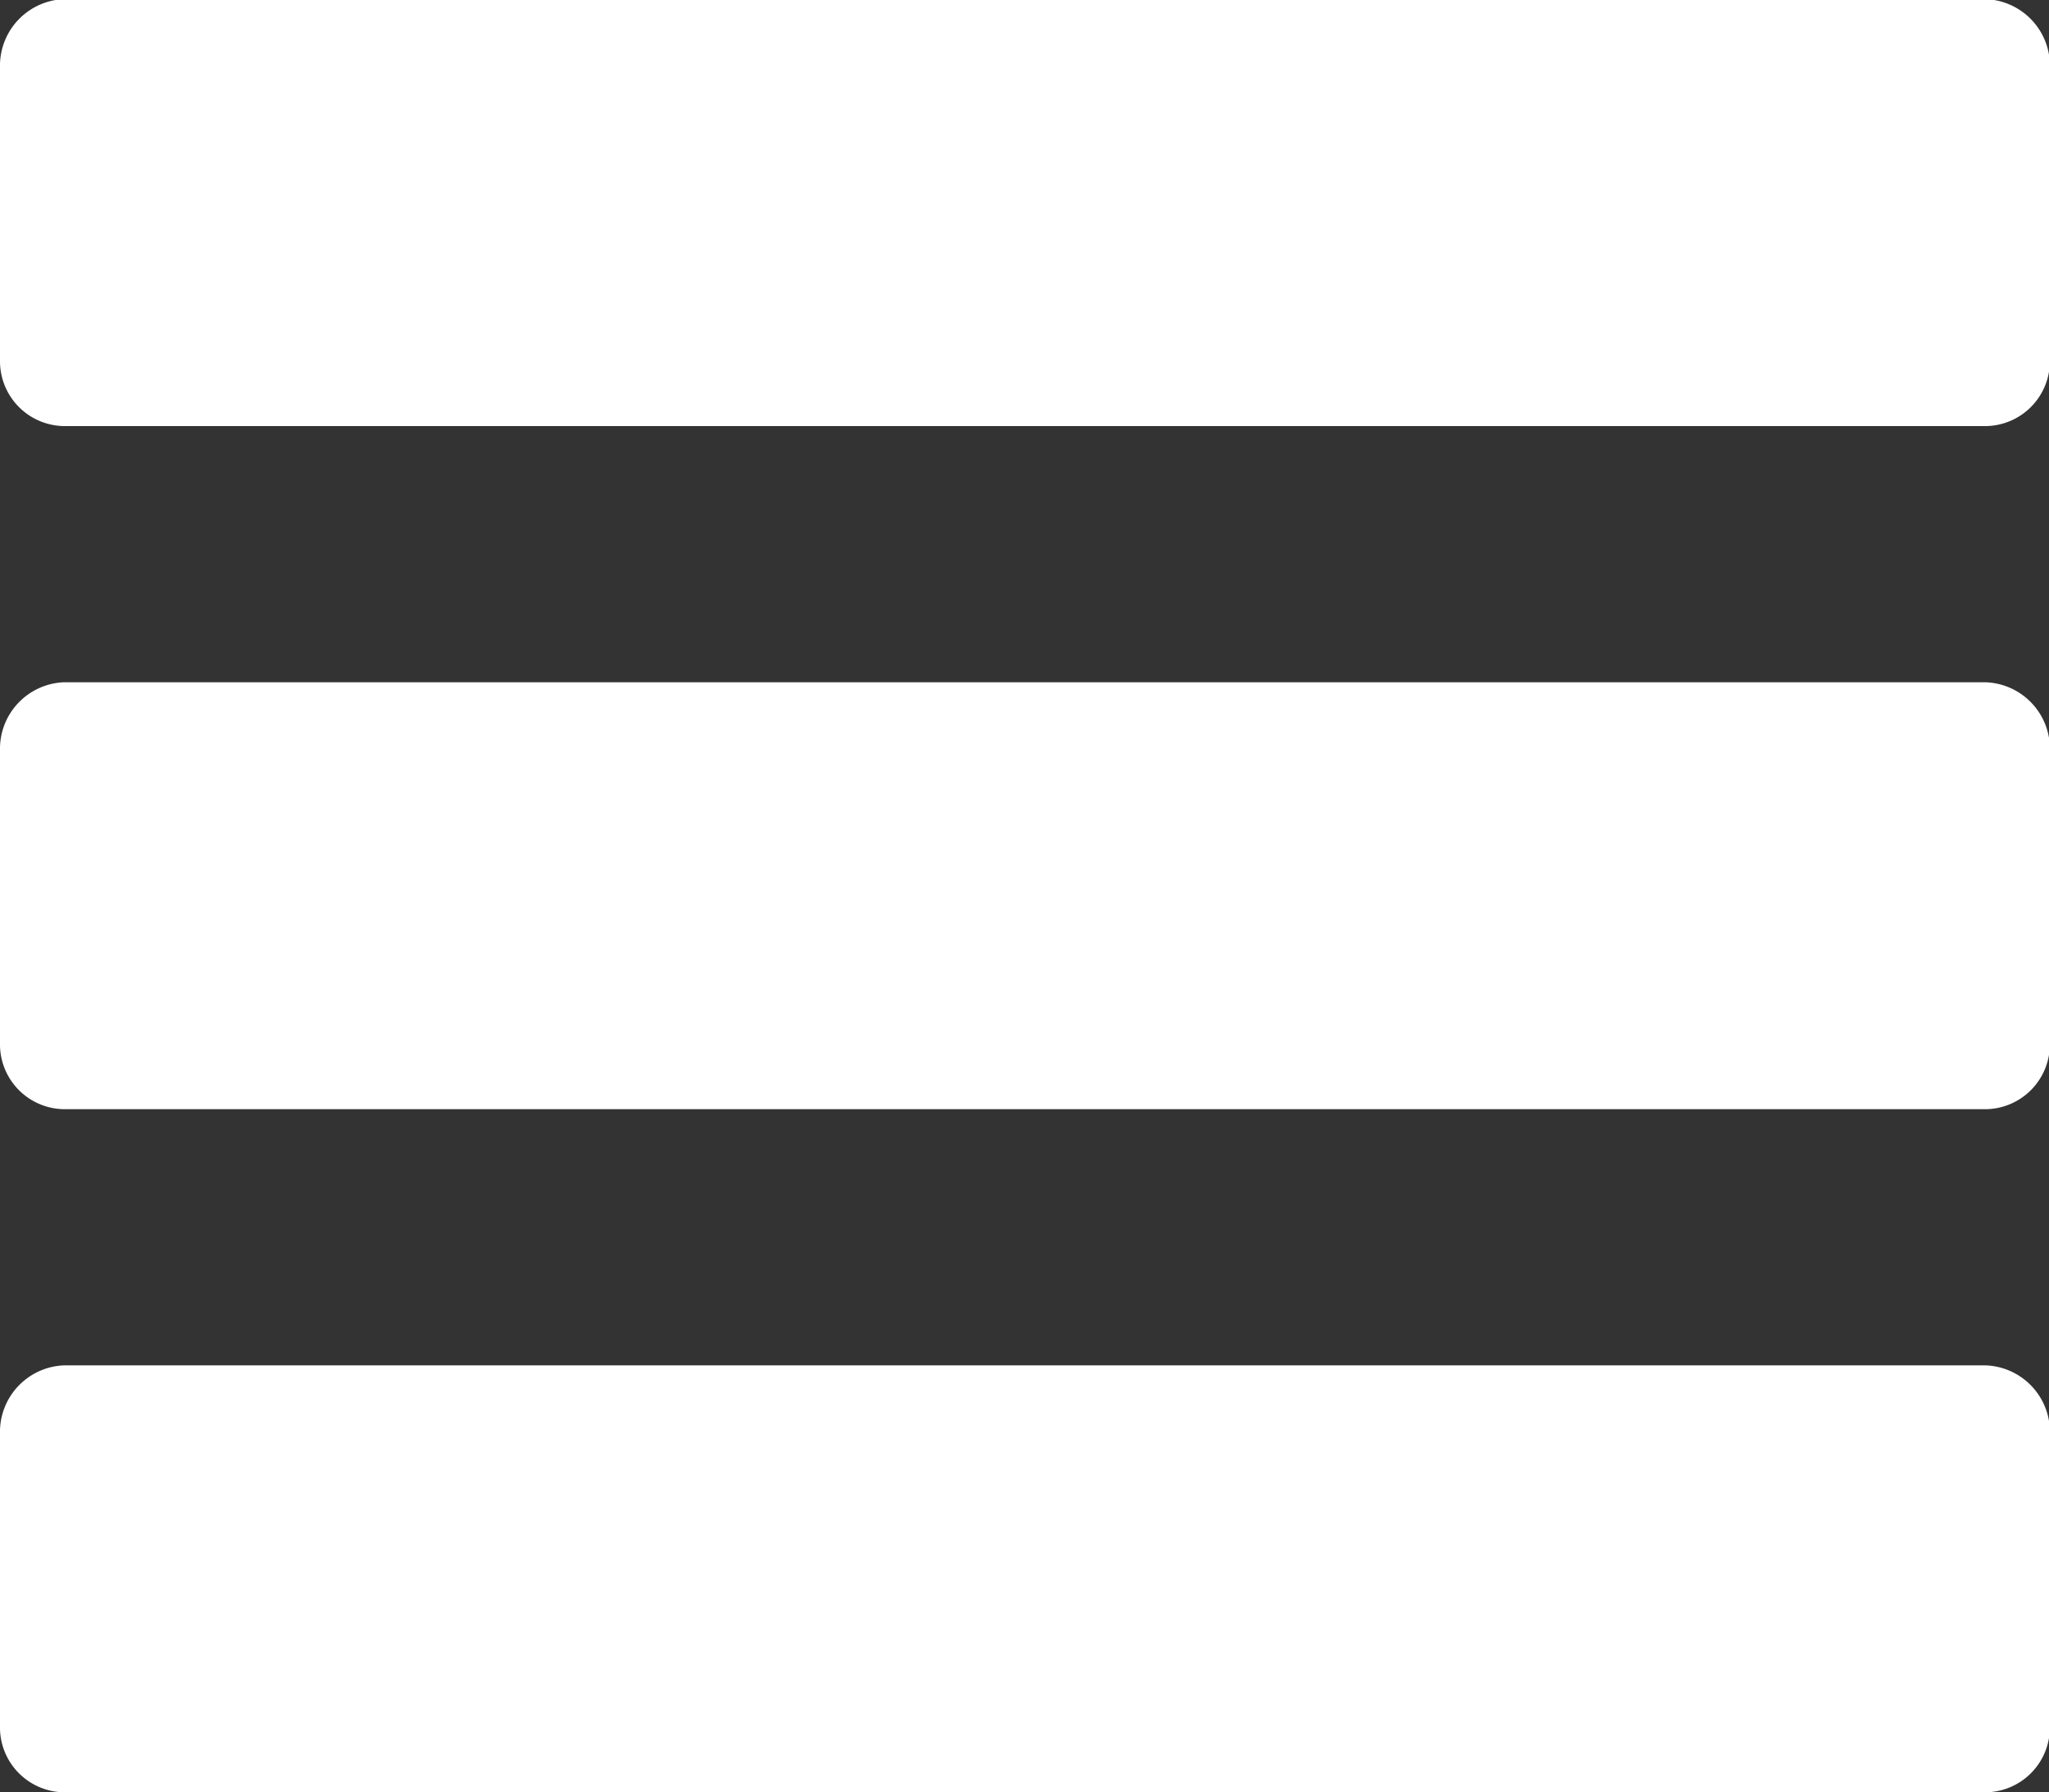 <?xml version="1.0" encoding="UTF-8"?>
<svg xmlns="http://www.w3.org/2000/svg" id="Layer_1" data-name="Layer 1" viewBox="0 0 23.99 20.99">
  <rect x="0" y="0" width="23.99" height="20.99" fill="#333333" stroke="none"/>
  <defs>
    <style>.cls-1{fill:#fff;}</style>
  </defs>
  <title>ico-list</title>
  <path class="cls-1" d="M23.24,17H0.75a0.78,0.78,0,0,0-.75.8v3.42A0.76,0.76,0,0,0,.75,22H23.24A0.76,0.76,0,0,0,24,21.23V17.81A0.78,0.78,0,0,0,23.24,17Zm0-8H0.75a0.78,0.78,0,0,0-.75.8v3.42A0.76,0.76,0,0,0,.75,14H23.24A0.76,0.76,0,0,0,24,13.23V9.81A0.78,0.78,0,0,0,23.24,9Zm0-8H0.75a0.78,0.78,0,0,0-.75.8V5.23A0.76,0.76,0,0,0,.75,6H23.24A0.76,0.76,0,0,0,24,5.23V1.81A0.78,0.78,0,0,0,23.24,1Z" transform="translate(0 -1.01)"></path>
</svg>

